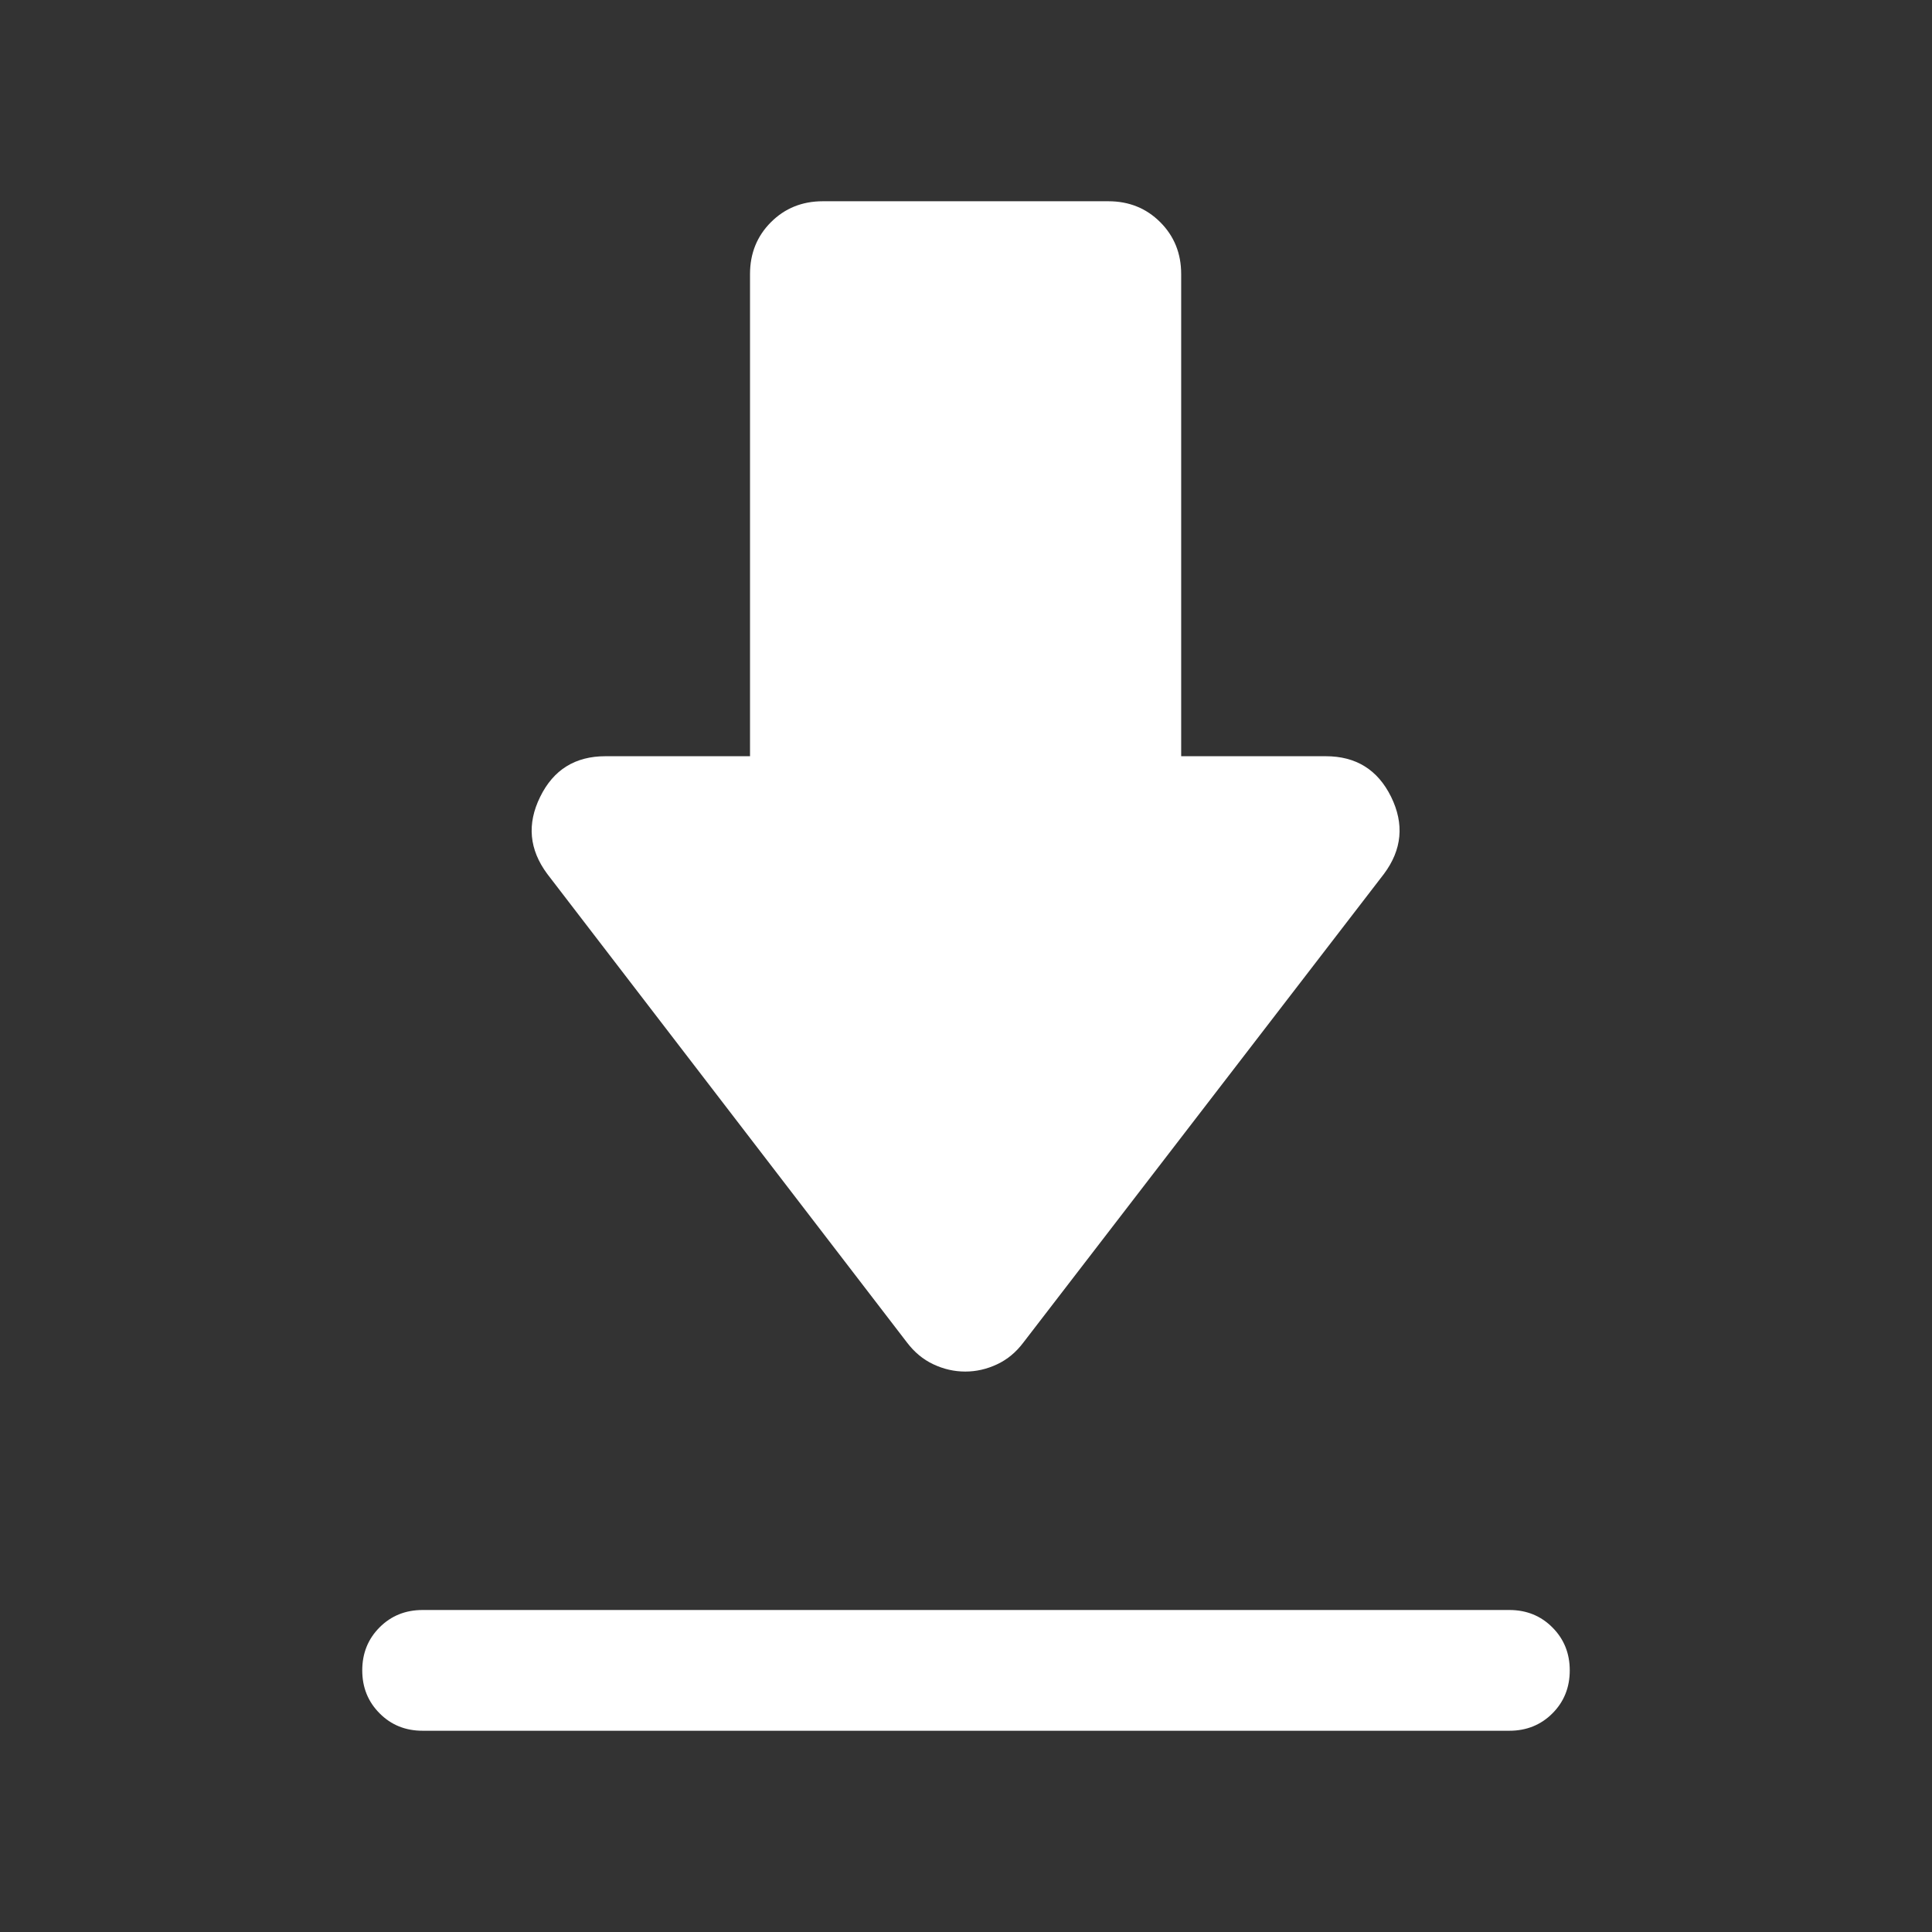 <svg width="24" height="24" viewBox="0 0 24 24" fill="none" xmlns="http://www.w3.org/2000/svg">
<rect x="0" y="0" width="24" height="24" fill="#333333" stroke="none"/>
<path d="M5.25 20H18.75C18.962 20 19.141 20.072 19.284 20.216C19.428 20.36 19.5 20.538 19.5 20.75C19.5 20.963 19.428 21.141 19.284 21.285C19.141 21.428 18.962 21.5 18.75 21.5H5.25C5.037 21.5 4.859 21.428 4.716 21.284C4.572 21.14 4.5 20.962 4.5 20.75C4.5 20.537 4.572 20.359 4.716 20.215C4.859 20.072 5.037 20 5.25 20ZM11.991 17.038C11.855 17.038 11.723 17.008 11.595 16.948C11.467 16.888 11.358 16.797 11.267 16.677L6.798 10.856C6.574 10.554 6.544 10.236 6.71 9.899C6.875 9.562 7.145 9.394 7.521 9.394H9.317V3.404C9.317 3.148 9.404 2.933 9.577 2.76C9.75 2.587 9.965 2.5 10.221 2.5H13.769C14.025 2.5 14.24 2.587 14.413 2.76C14.586 2.933 14.673 3.148 14.673 3.404V9.394H16.469C16.845 9.394 17.115 9.562 17.281 9.899C17.446 10.236 17.417 10.554 17.192 10.856L12.713 16.677C12.623 16.797 12.514 16.888 12.386 16.948C12.258 17.008 12.126 17.038 11.991 17.038Z" fill="white"/>
</svg>
